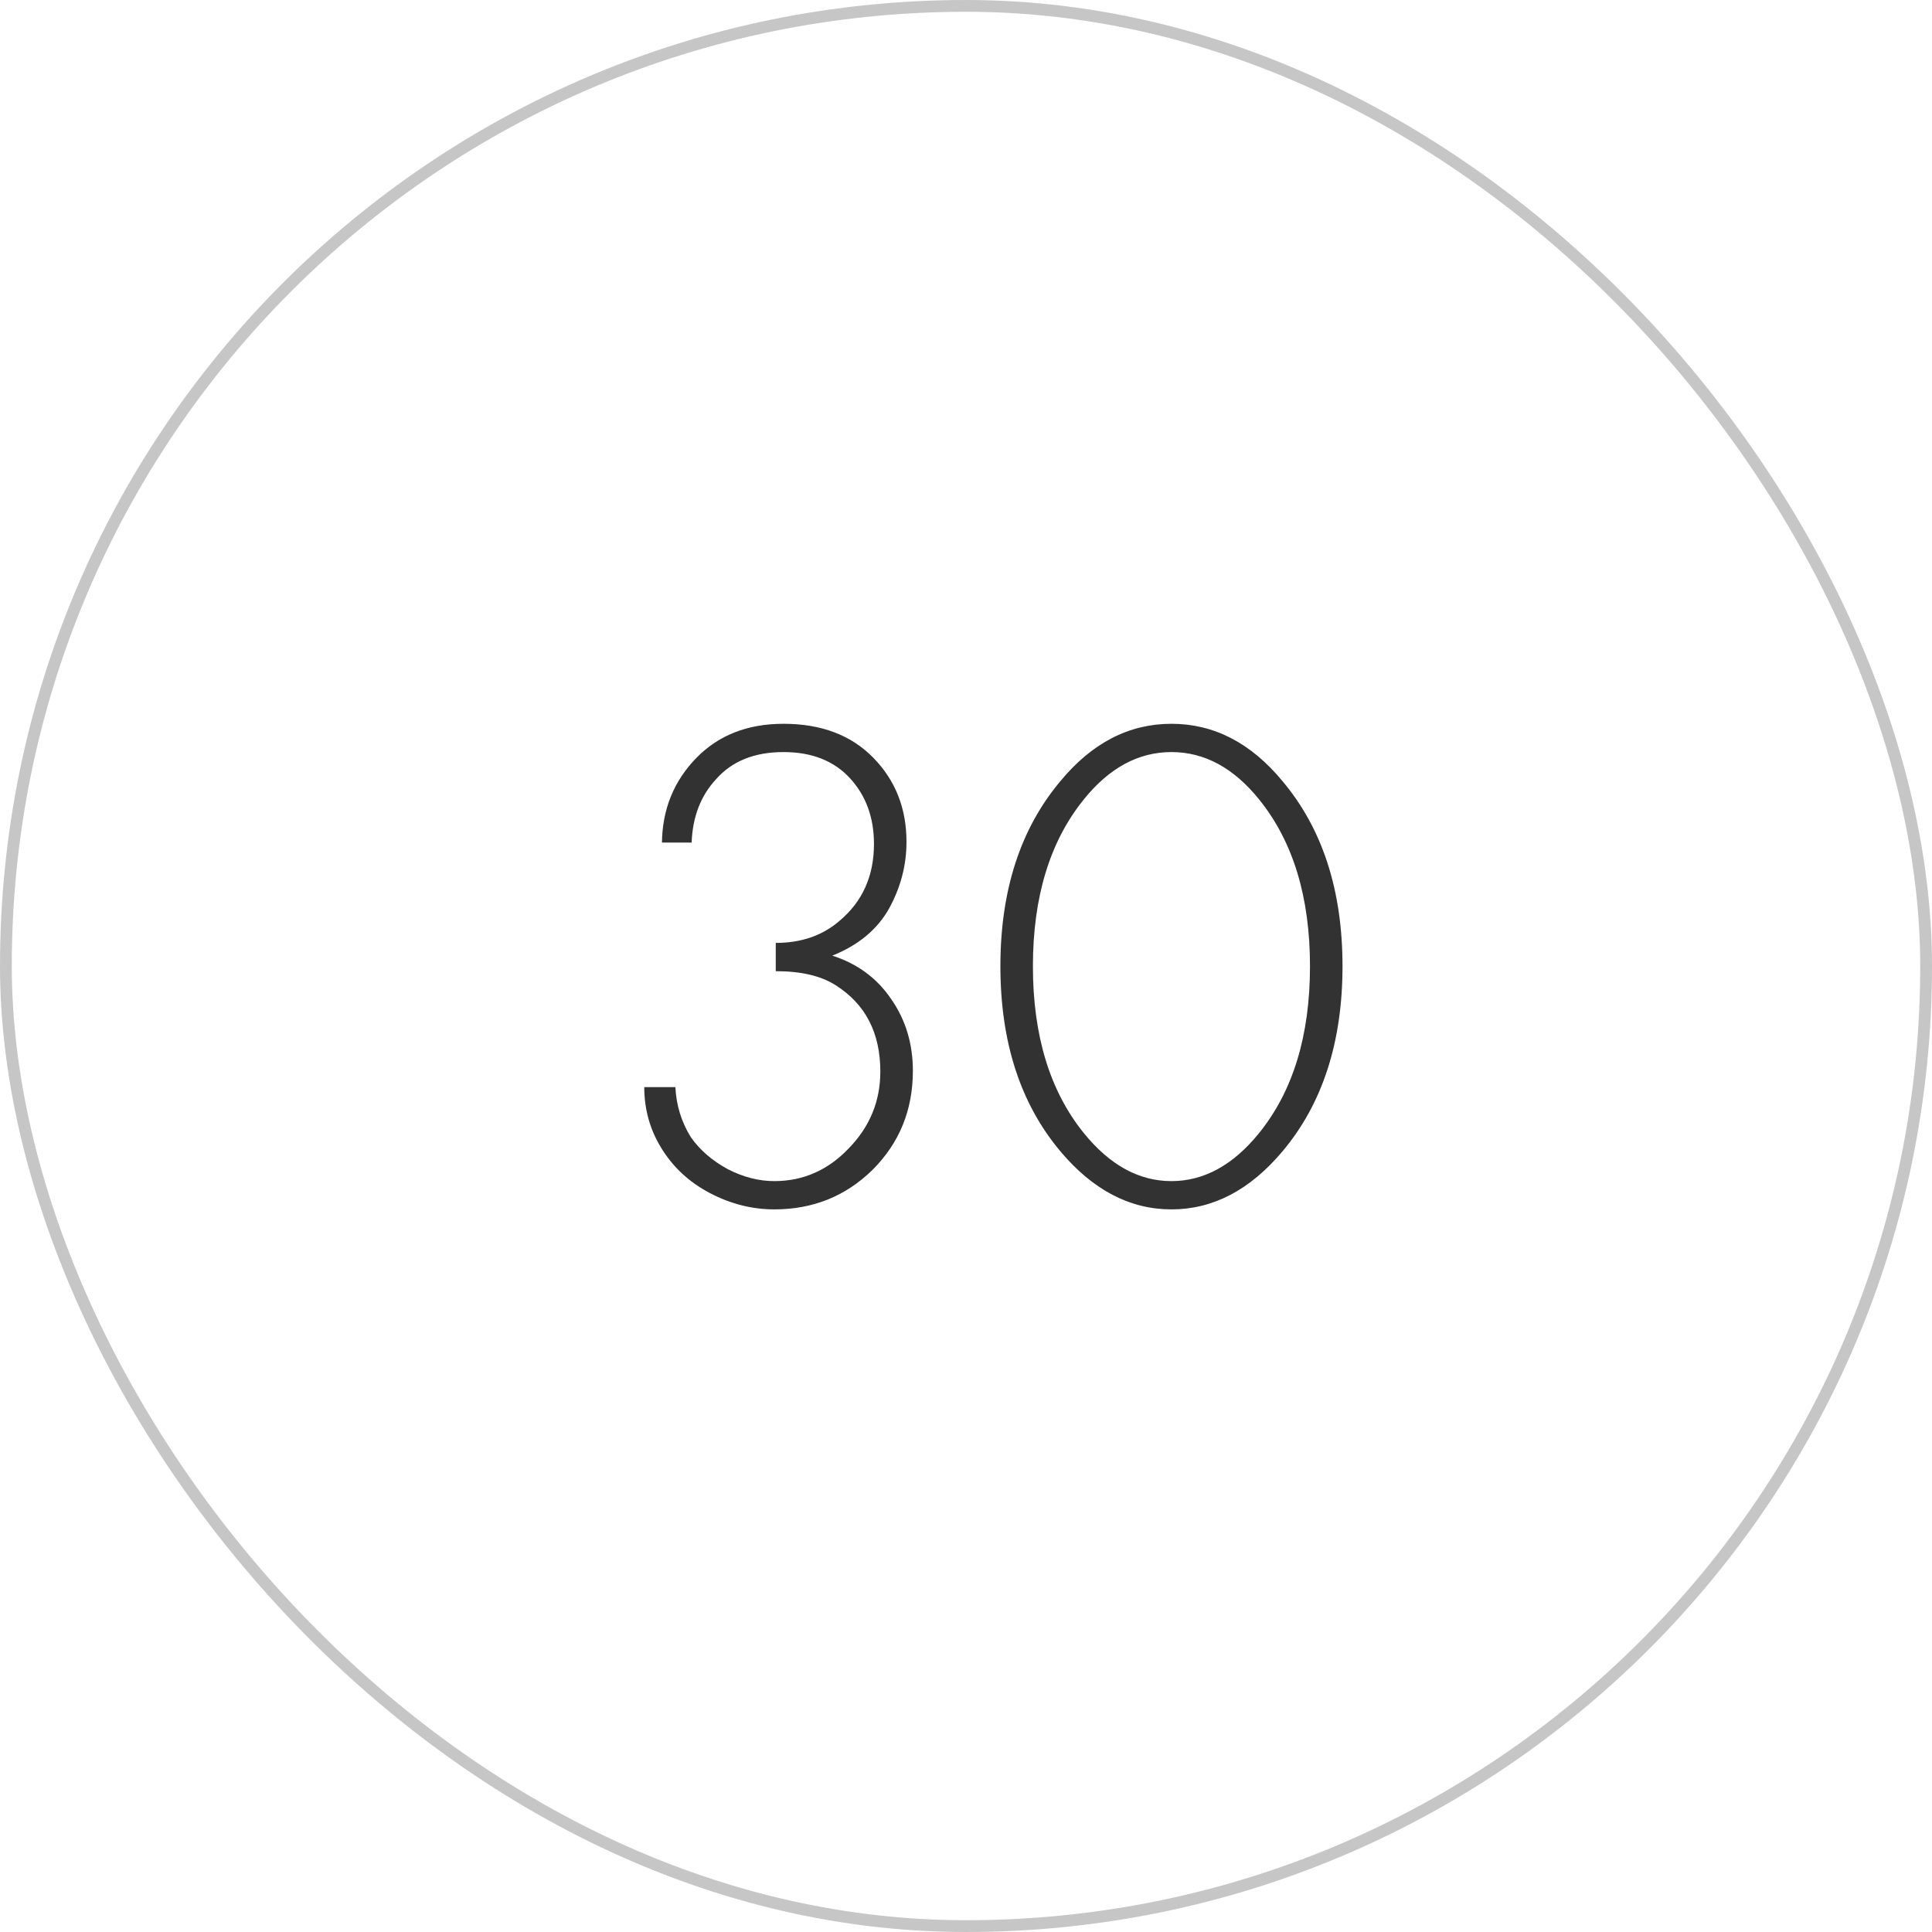 <?xml version="1.0" encoding="UTF-8"?> <svg xmlns="http://www.w3.org/2000/svg" width="82" height="82" viewBox="0 0 82 82" fill="none"><rect data-figma-bg-blur-radius="51.9" x="0.25" y="0.25" width="81.5" height="81.5" rx="40.75" stroke="#C6C6C6" stroke-width="0.5"></rect><path d="M27.345 46.14H28.665C28.704 46.92 28.924 47.63 29.325 48.27C29.704 48.81 30.224 49.26 30.884 49.62C31.544 49.96 32.205 50.13 32.864 50.13C34.084 50.13 35.135 49.67 36.014 48.75C36.914 47.83 37.364 46.74 37.364 45.48C37.364 43.84 36.734 42.62 35.474 41.82C34.855 41.42 34.005 41.22 32.925 41.22V40.02C34.005 40.02 34.904 39.71 35.624 39.09C36.605 38.27 37.094 37.18 37.094 35.82C37.094 34.7 36.755 33.77 36.075 33.03C35.395 32.29 34.455 31.92 33.255 31.92C32.014 31.92 31.055 32.31 30.375 33.09C29.735 33.79 29.395 34.68 29.355 35.76H28.095C28.114 34.34 28.605 33.14 29.564 32.16C30.505 31.2 31.735 30.72 33.255 30.72C34.855 30.72 36.124 31.2 37.065 32.16C38.005 33.12 38.474 34.31 38.474 35.73C38.474 36.73 38.224 37.68 37.724 38.58C37.224 39.46 36.425 40.12 35.325 40.56C36.385 40.9 37.215 41.51 37.815 42.39C38.434 43.27 38.745 44.29 38.745 45.45C38.745 47.11 38.175 48.51 37.035 49.65C35.895 50.77 34.505 51.33 32.864 51.33C31.924 51.33 31.015 51.1 30.134 50.64C29.255 50.18 28.564 49.54 28.064 48.72C27.584 47.94 27.345 47.08 27.345 46.14ZM45.01 33.15C46.35 31.53 47.92 30.72 49.72 30.72C51.52 30.72 53.09 31.53 54.43 33.15C56.13 35.17 56.98 37.79 56.98 41.01C56.98 44.23 56.13 46.85 54.43 48.87C53.05 50.51 51.48 51.33 49.72 51.33C47.96 51.33 46.39 50.51 45.01 48.87C43.31 46.85 42.46 44.23 42.46 41.01C42.46 37.79 43.31 35.17 45.01 33.15ZM46 48.09C47.1 49.45 48.34 50.13 49.72 50.13C51.1 50.13 52.34 49.45 53.44 48.09C54.88 46.31 55.6 43.95 55.6 41.01C55.6 38.07 54.88 35.71 53.44 33.93C52.36 32.59 51.12 31.92 49.72 31.92C48.32 31.92 47.08 32.59 46 33.93C44.56 35.71 43.84 38.07 43.84 41.01C43.84 43.95 44.56 46.31 46 48.09Z" fill="#323232"></path><defs><clipPath id="bgblur_0_265_14_clip_path" transform="translate(51.9 51.9)"><rect x="0.25" y="0.25" width="81.5" height="81.5" rx="40.75"></rect></clipPath></defs></svg> 